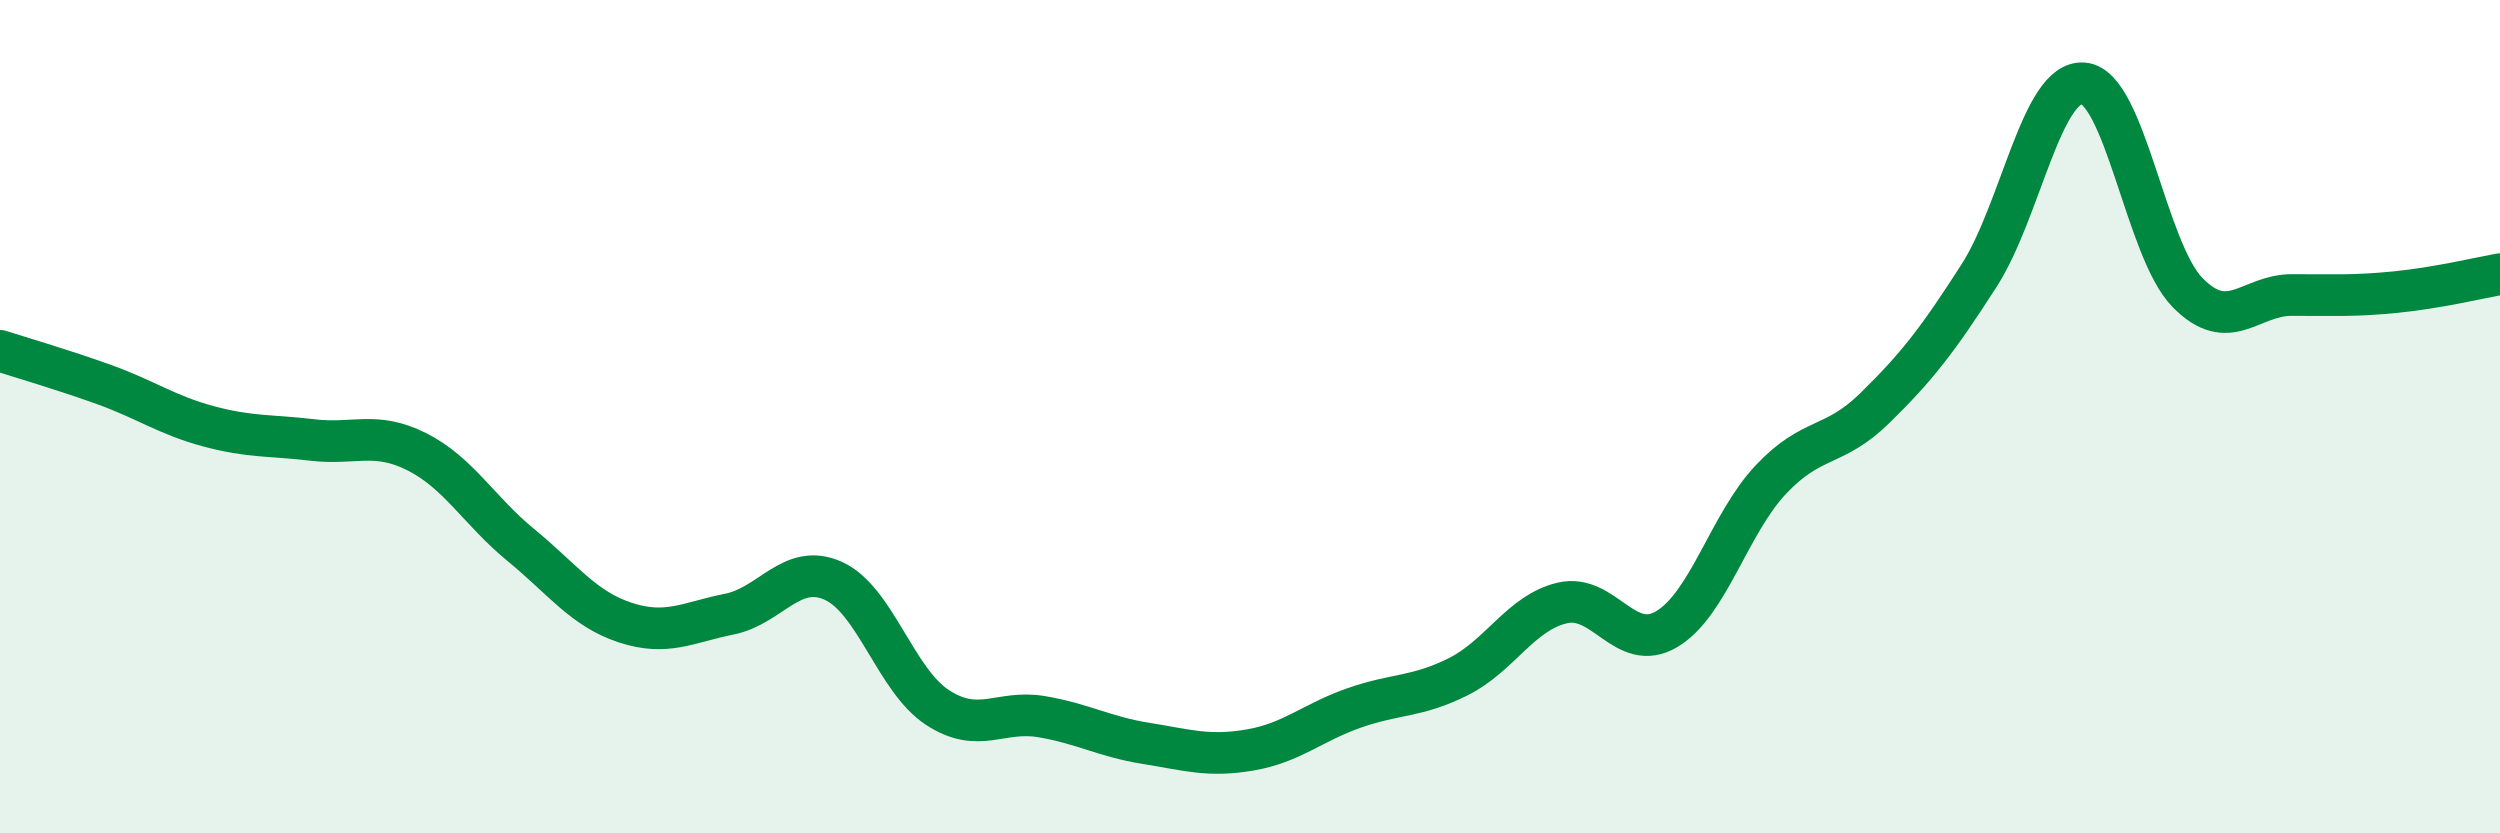 
    <svg width="60" height="20" viewBox="0 0 60 20" xmlns="http://www.w3.org/2000/svg">
      <path
        d="M 0,8.42 C 0.5,8.58 1.5,8.87 2.5,9.23 C 3.5,9.59 4,9.96 5,10.23 C 6,10.5 6.5,10.44 7.5,10.56 C 8.5,10.68 9,10.34 10,10.84 C 11,11.34 11.5,12.26 12.5,13.08 C 13.5,13.9 14,14.61 15,14.94 C 16,15.27 16.5,14.94 17.5,14.74 C 18.5,14.54 19,13.49 20,13.94 C 21,14.39 21.5,16.33 22.5,16.98 C 23.5,17.63 24,17.03 25,17.2 C 26,17.37 26.5,17.68 27.5,17.84 C 28.5,18 29,18.17 30,18 C 31,17.83 31.5,17.34 32.5,16.99 C 33.5,16.64 34,16.74 35,16.24 C 36,15.74 36.5,14.7 37.5,14.47 C 38.5,14.24 39,15.69 40,15.1 C 41,14.51 41.5,12.57 42.5,11.51 C 43.5,10.45 44,10.77 45,9.79 C 46,8.81 46.5,8.17 47.5,6.61 C 48.5,5.05 49,1.92 50,2 C 51,2.08 51.5,6 52.5,7.02 C 53.5,8.04 54,7.08 55,7.08 C 56,7.08 56.5,7.11 57.5,7.01 C 58.5,6.91 59.5,6.67 60,6.58L60 20L0 20Z"
        fill="#008740"
        opacity="0.1"
        stroke-linecap="round"
        stroke-linejoin="round"
      />
      <path
        d="M 0,8.42 C 0.5,8.58 1.5,8.87 2.5,9.23 C 3.5,9.59 4,9.96 5,10.23 C 6,10.5 6.5,10.44 7.5,10.56 C 8.5,10.68 9,10.34 10,10.84 C 11,11.34 11.5,12.26 12.5,13.08 C 13.5,13.9 14,14.61 15,14.94 C 16,15.27 16.5,14.94 17.5,14.74 C 18.5,14.54 19,13.49 20,13.94 C 21,14.39 21.5,16.33 22.5,16.98 C 23.5,17.63 24,17.03 25,17.2 C 26,17.37 26.5,17.68 27.5,17.84 C 28.5,18 29,18.17 30,18 C 31,17.83 31.5,17.34 32.5,16.99 C 33.5,16.64 34,16.74 35,16.24 C 36,15.74 36.5,14.7 37.5,14.47 C 38.5,14.24 39,15.69 40,15.1 C 41,14.51 41.5,12.57 42.5,11.51 C 43.5,10.45 44,10.77 45,9.79 C 46,8.81 46.5,8.17 47.5,6.61 C 48.5,5.05 49,1.92 50,2 C 51,2.08 51.5,6 52.5,7.02 C 53.5,8.04 54,7.08 55,7.08 C 56,7.08 56.5,7.11 57.5,7.01 C 58.5,6.91 59.5,6.67 60,6.58"
        stroke="#008740"
        stroke-width="1"
        fill="none"
        stroke-linecap="round"
        stroke-linejoin="round"
      />
    </svg>
  